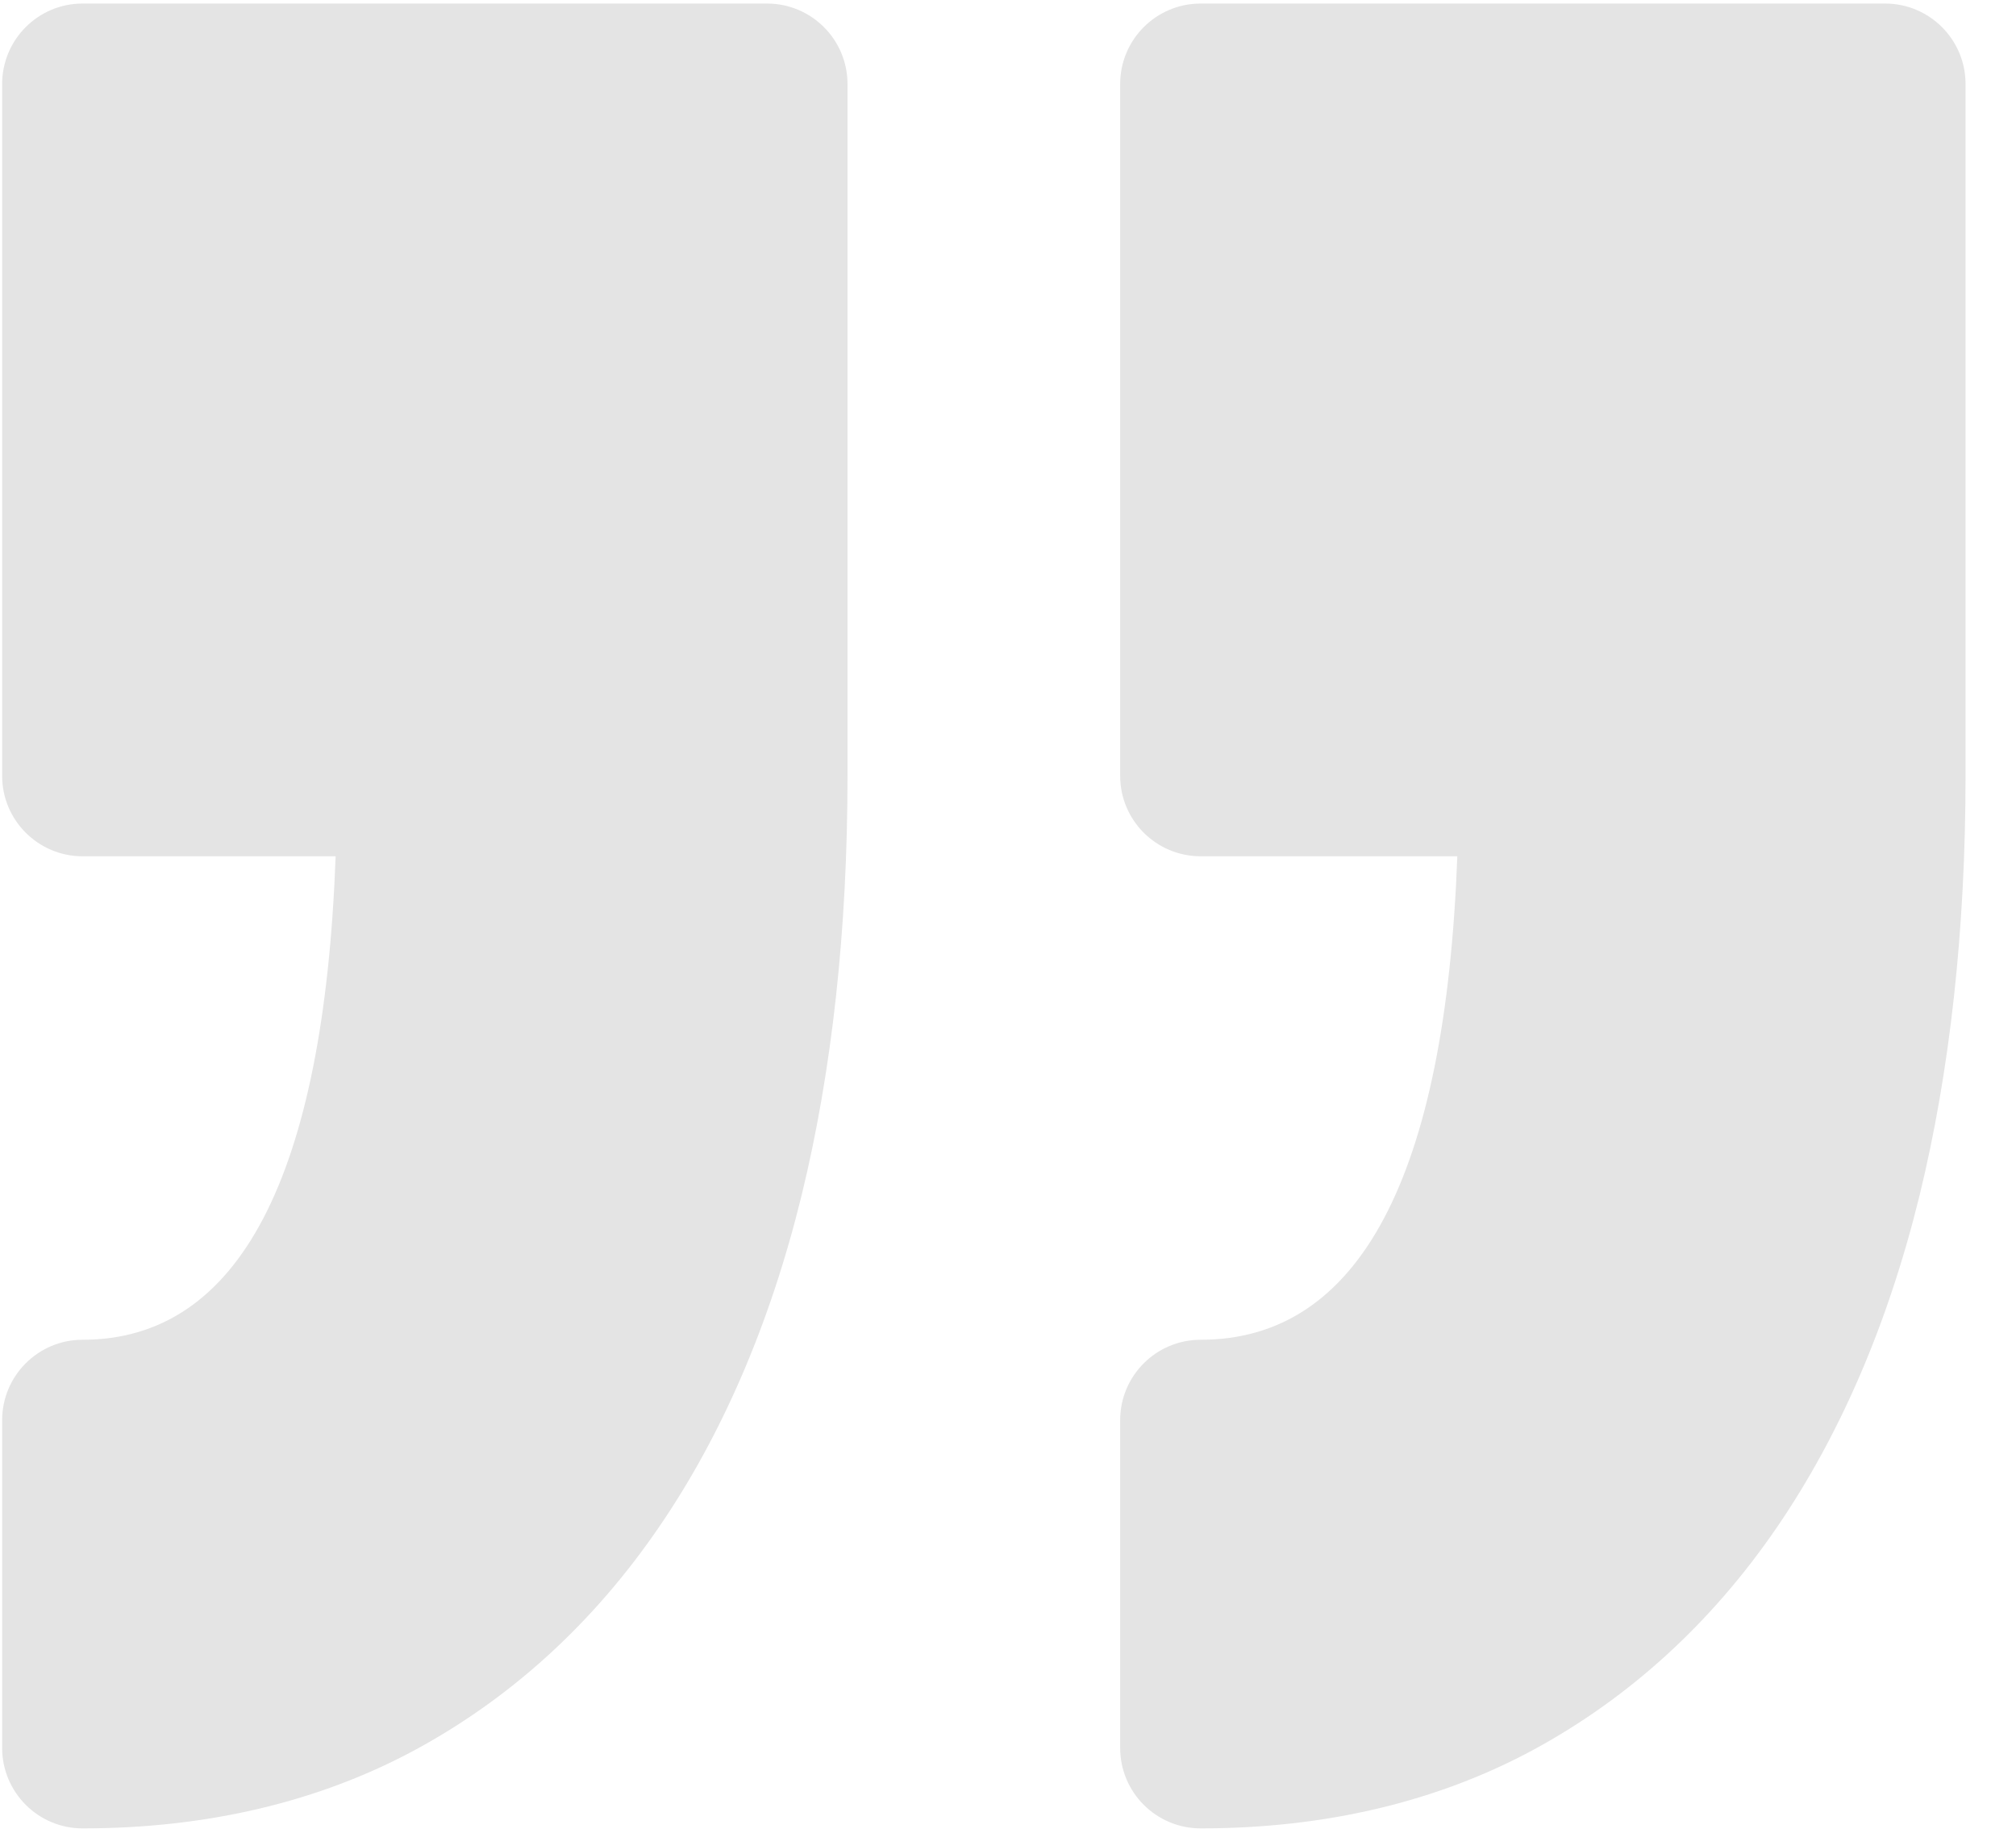 <svg xmlns="http://www.w3.org/2000/svg" width="33" height="30" viewBox="0 0 33 30" fill="none"><g clip-path="url(#clip0_59_887)"><path d="M30.857 0.058H19.654C18.926 0.058 18.336 0.648 18.336 1.376V12.699C18.336 13.426 18.925 14.016 19.654 14.016H23.855C23.66 19.269 22.248 21.93 19.654 21.93C18.926 21.93 18.336 22.519 18.336 23.247V28.61C18.336 29.338 18.925 29.928 19.654 29.928C21.694 29.928 23.53 29.492 25.109 28.637C26.677 27.785 28.015 26.564 29.083 25.005C30.121 23.49 30.908 21.661 31.421 19.569C31.92 17.528 32.174 15.217 32.174 12.699V1.376C32.175 0.648 31.584 0.058 30.857 0.058ZM12.555 0.058H1.351C0.625 0.058 0.035 0.648 0.035 1.376V12.699C0.035 13.426 0.625 14.016 1.351 14.016H5.494C5.301 19.269 3.91 21.93 1.351 21.93C0.625 21.93 0.035 22.519 0.035 23.247V28.61C0.035 29.338 0.625 29.928 1.351 29.928C3.392 29.928 5.229 29.492 6.807 28.637C8.376 27.785 9.713 26.564 10.781 25.005C11.821 23.49 12.608 21.661 13.121 19.568C13.62 17.528 13.873 15.217 13.873 12.7V1.376C13.873 0.648 13.283 0.058 12.555 0.058Z" fill="#E4E4E4"></path></g><defs><clipPath id="clip0_59_887"><rect width="33" height="30" fill="white"></rect></clipPath></defs></svg>